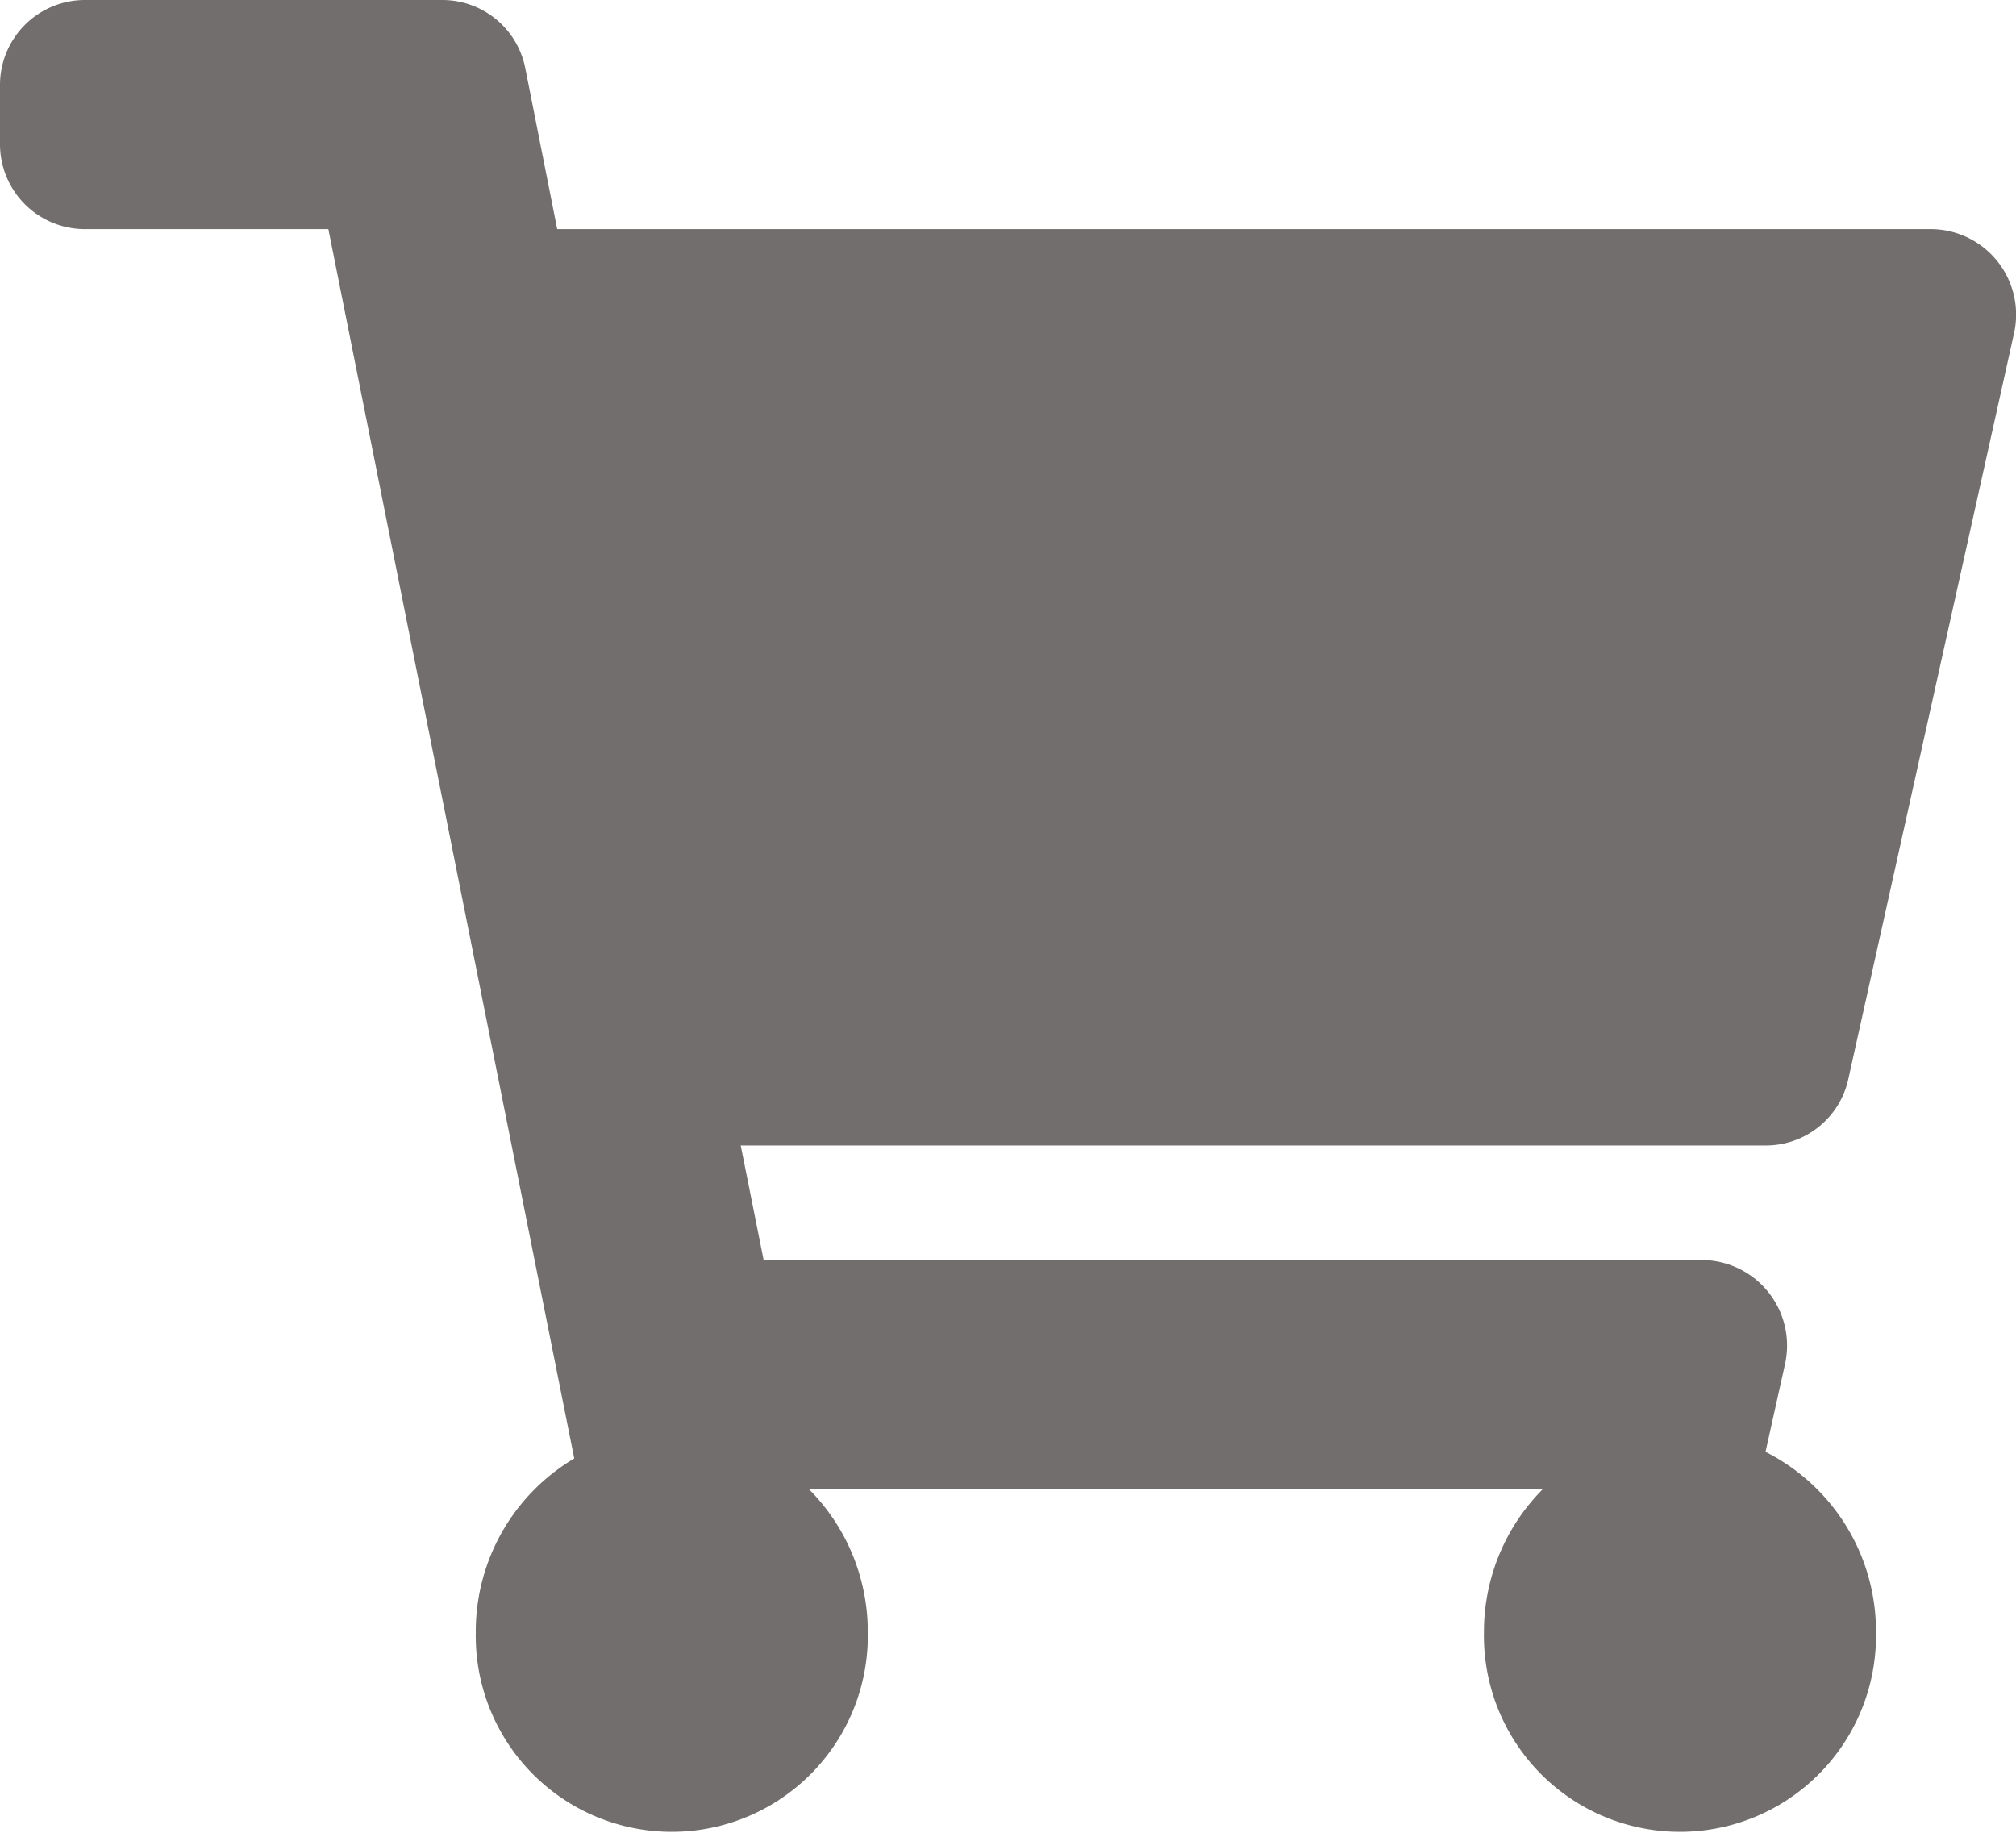 <svg id="Component_24_1" data-name="Component 24 – 1" xmlns="http://www.w3.org/2000/svg" width="33" height="30" viewBox="0 0 33 30">
  <path id="Icon_awesome-shopping-cart" data-name="Icon awesome-shopping-cart" d="M30.257,17.655,32.965,5.468A1.4,1.4,0,0,0,31.624,3.75H9.121L8.6,1.124A1.383,1.383,0,0,0,7.249,0H1.375A1.391,1.391,0,0,0,0,1.406v.938A1.391,1.391,0,0,0,1.375,3.75h4L9.4,23.873a3.293,3.293,0,0,0-1.612,2.846,3.209,3.209,0,1,0,6.417,0,3.308,3.308,0,0,0-.964-2.344H25.255a3.308,3.308,0,0,0-.964,2.344,3.209,3.209,0,1,0,6.417,0A3.288,3.288,0,0,0,28.9,23.765l.316-1.422a1.4,1.4,0,0,0-1.341-1.718H12.5l-.375-1.875H28.916A1.382,1.382,0,0,0,30.257,17.655Z" fill="#726e6d"/>
</svg>
